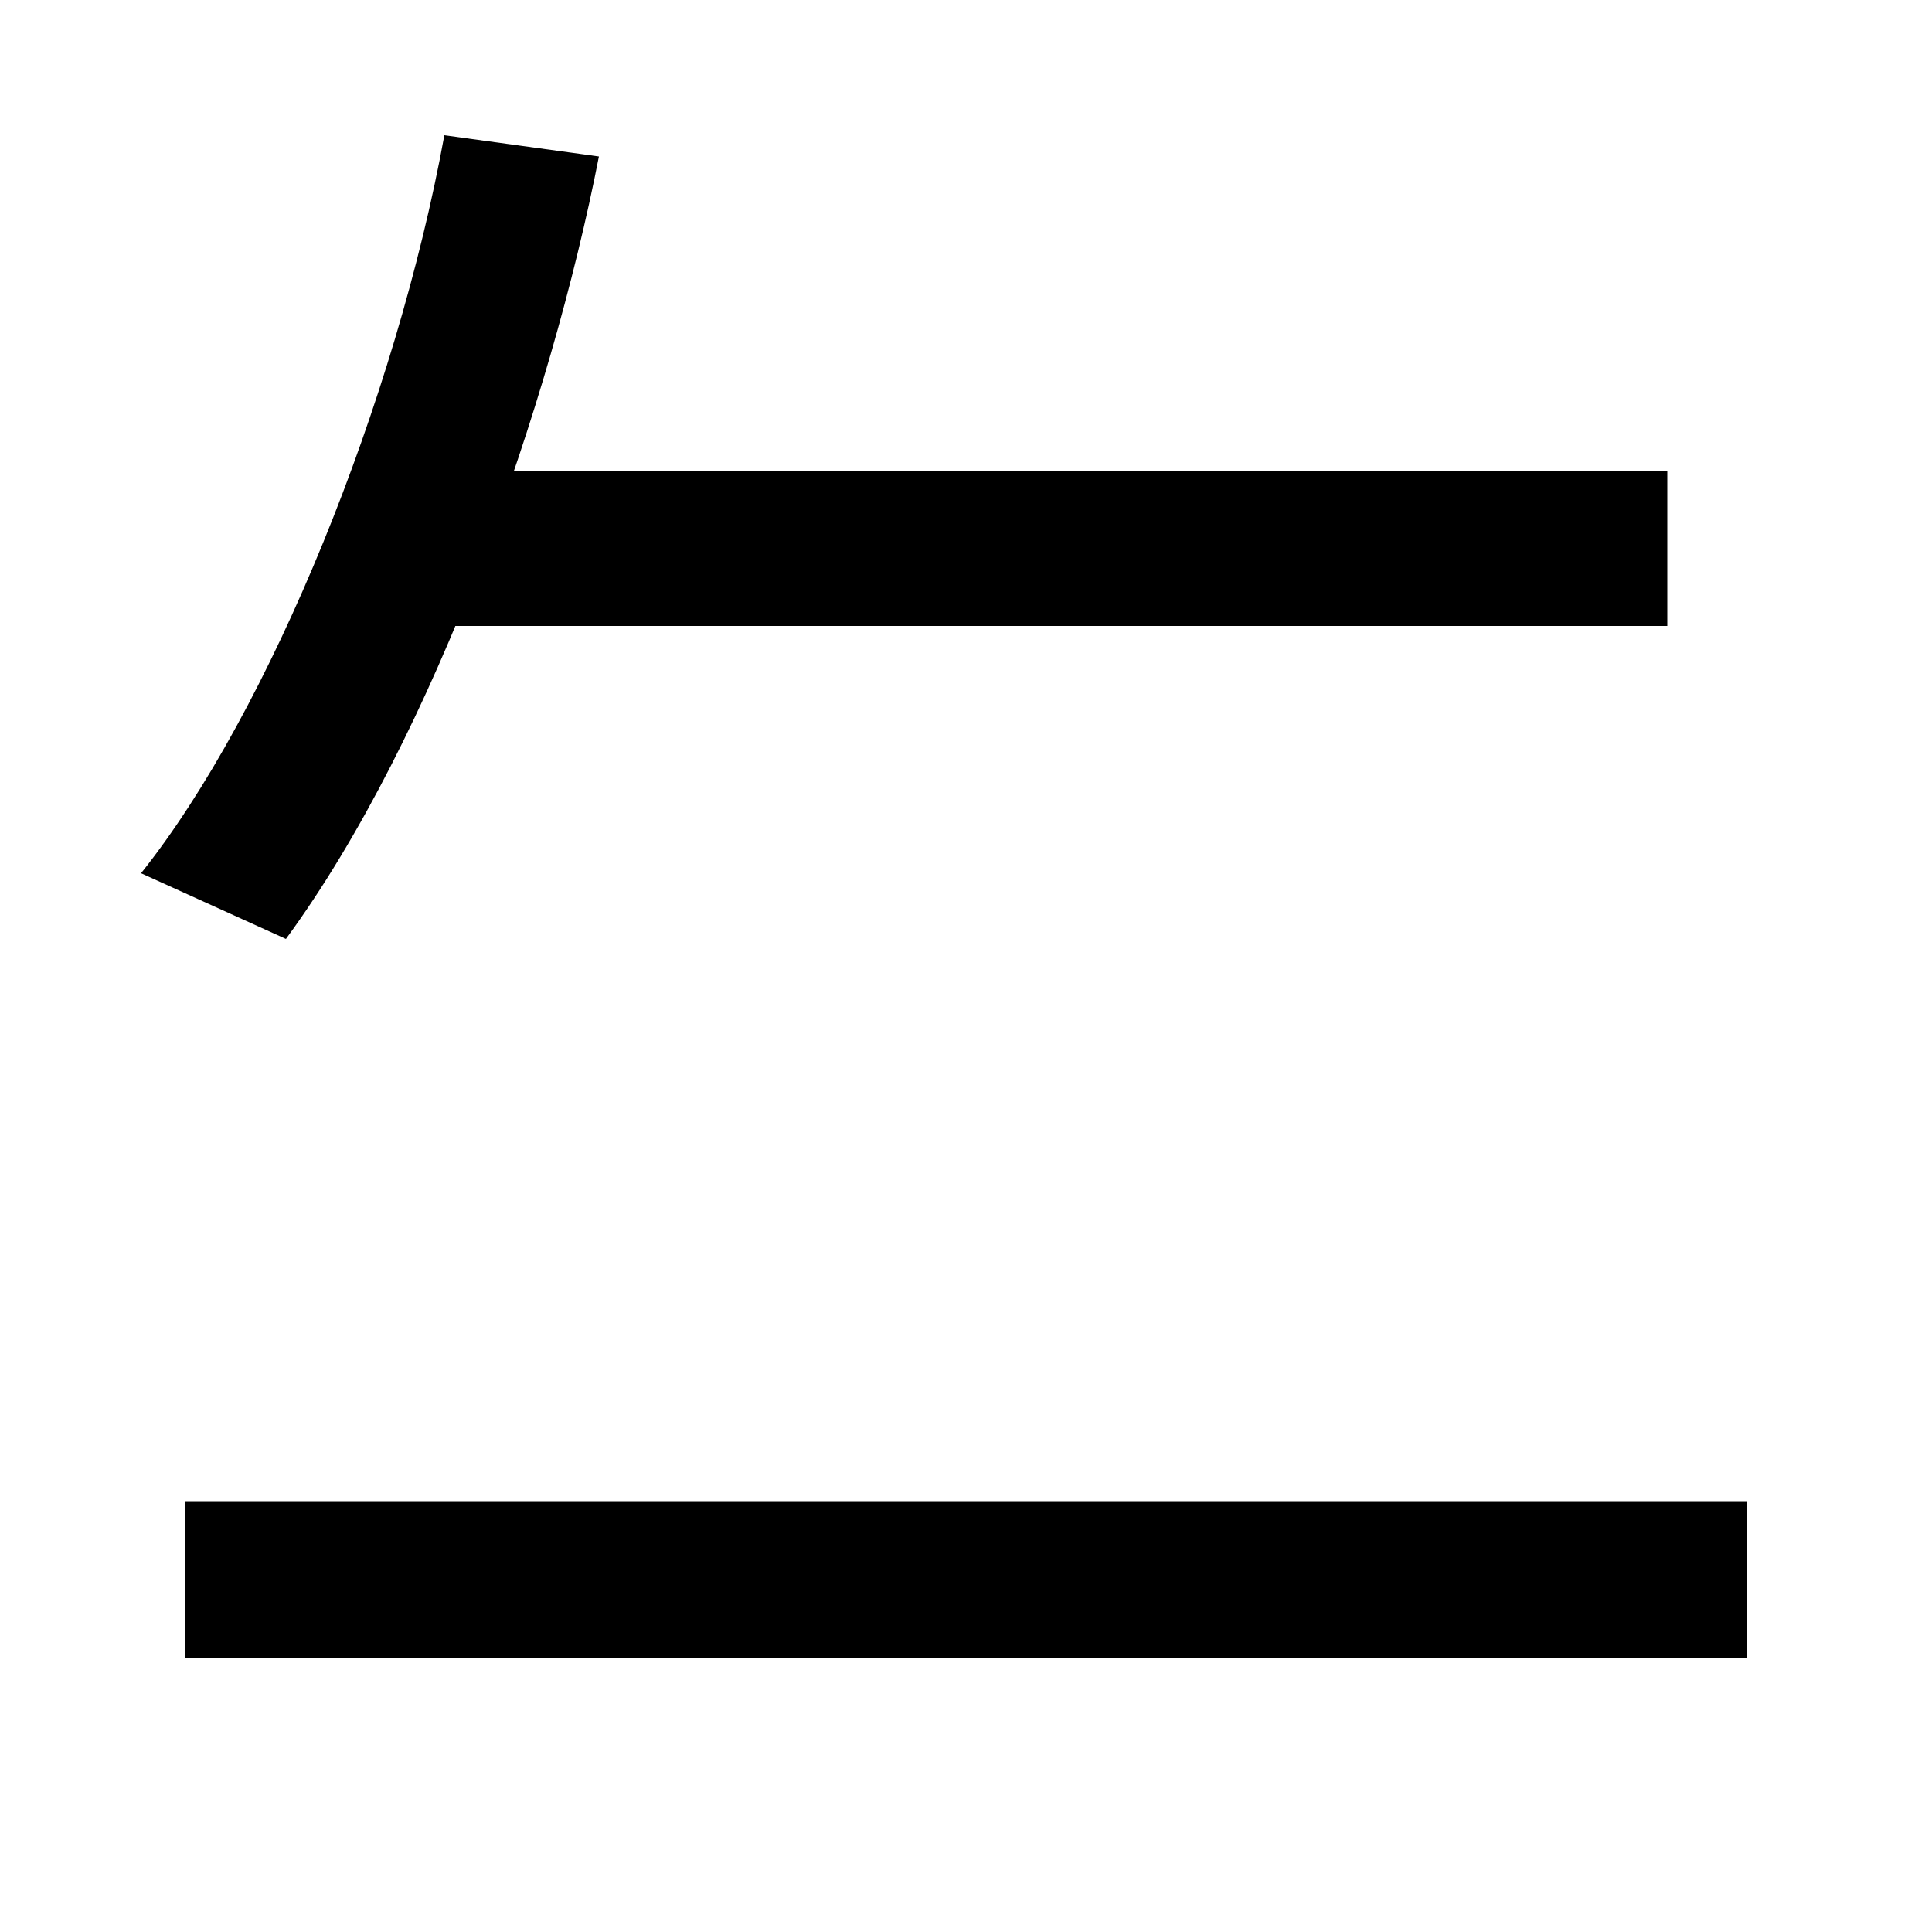<svg xmlns="http://www.w3.org/2000/svg" width="1000" height="1000"><path d="M73 428 148 394C225 499 285 671 310 799L230 810C205 673 140 512 73 428ZM96 22H904V103H96ZM220 556H863V636H220Z" transform="translate(0, 880) scale(1,-1)" /></svg>